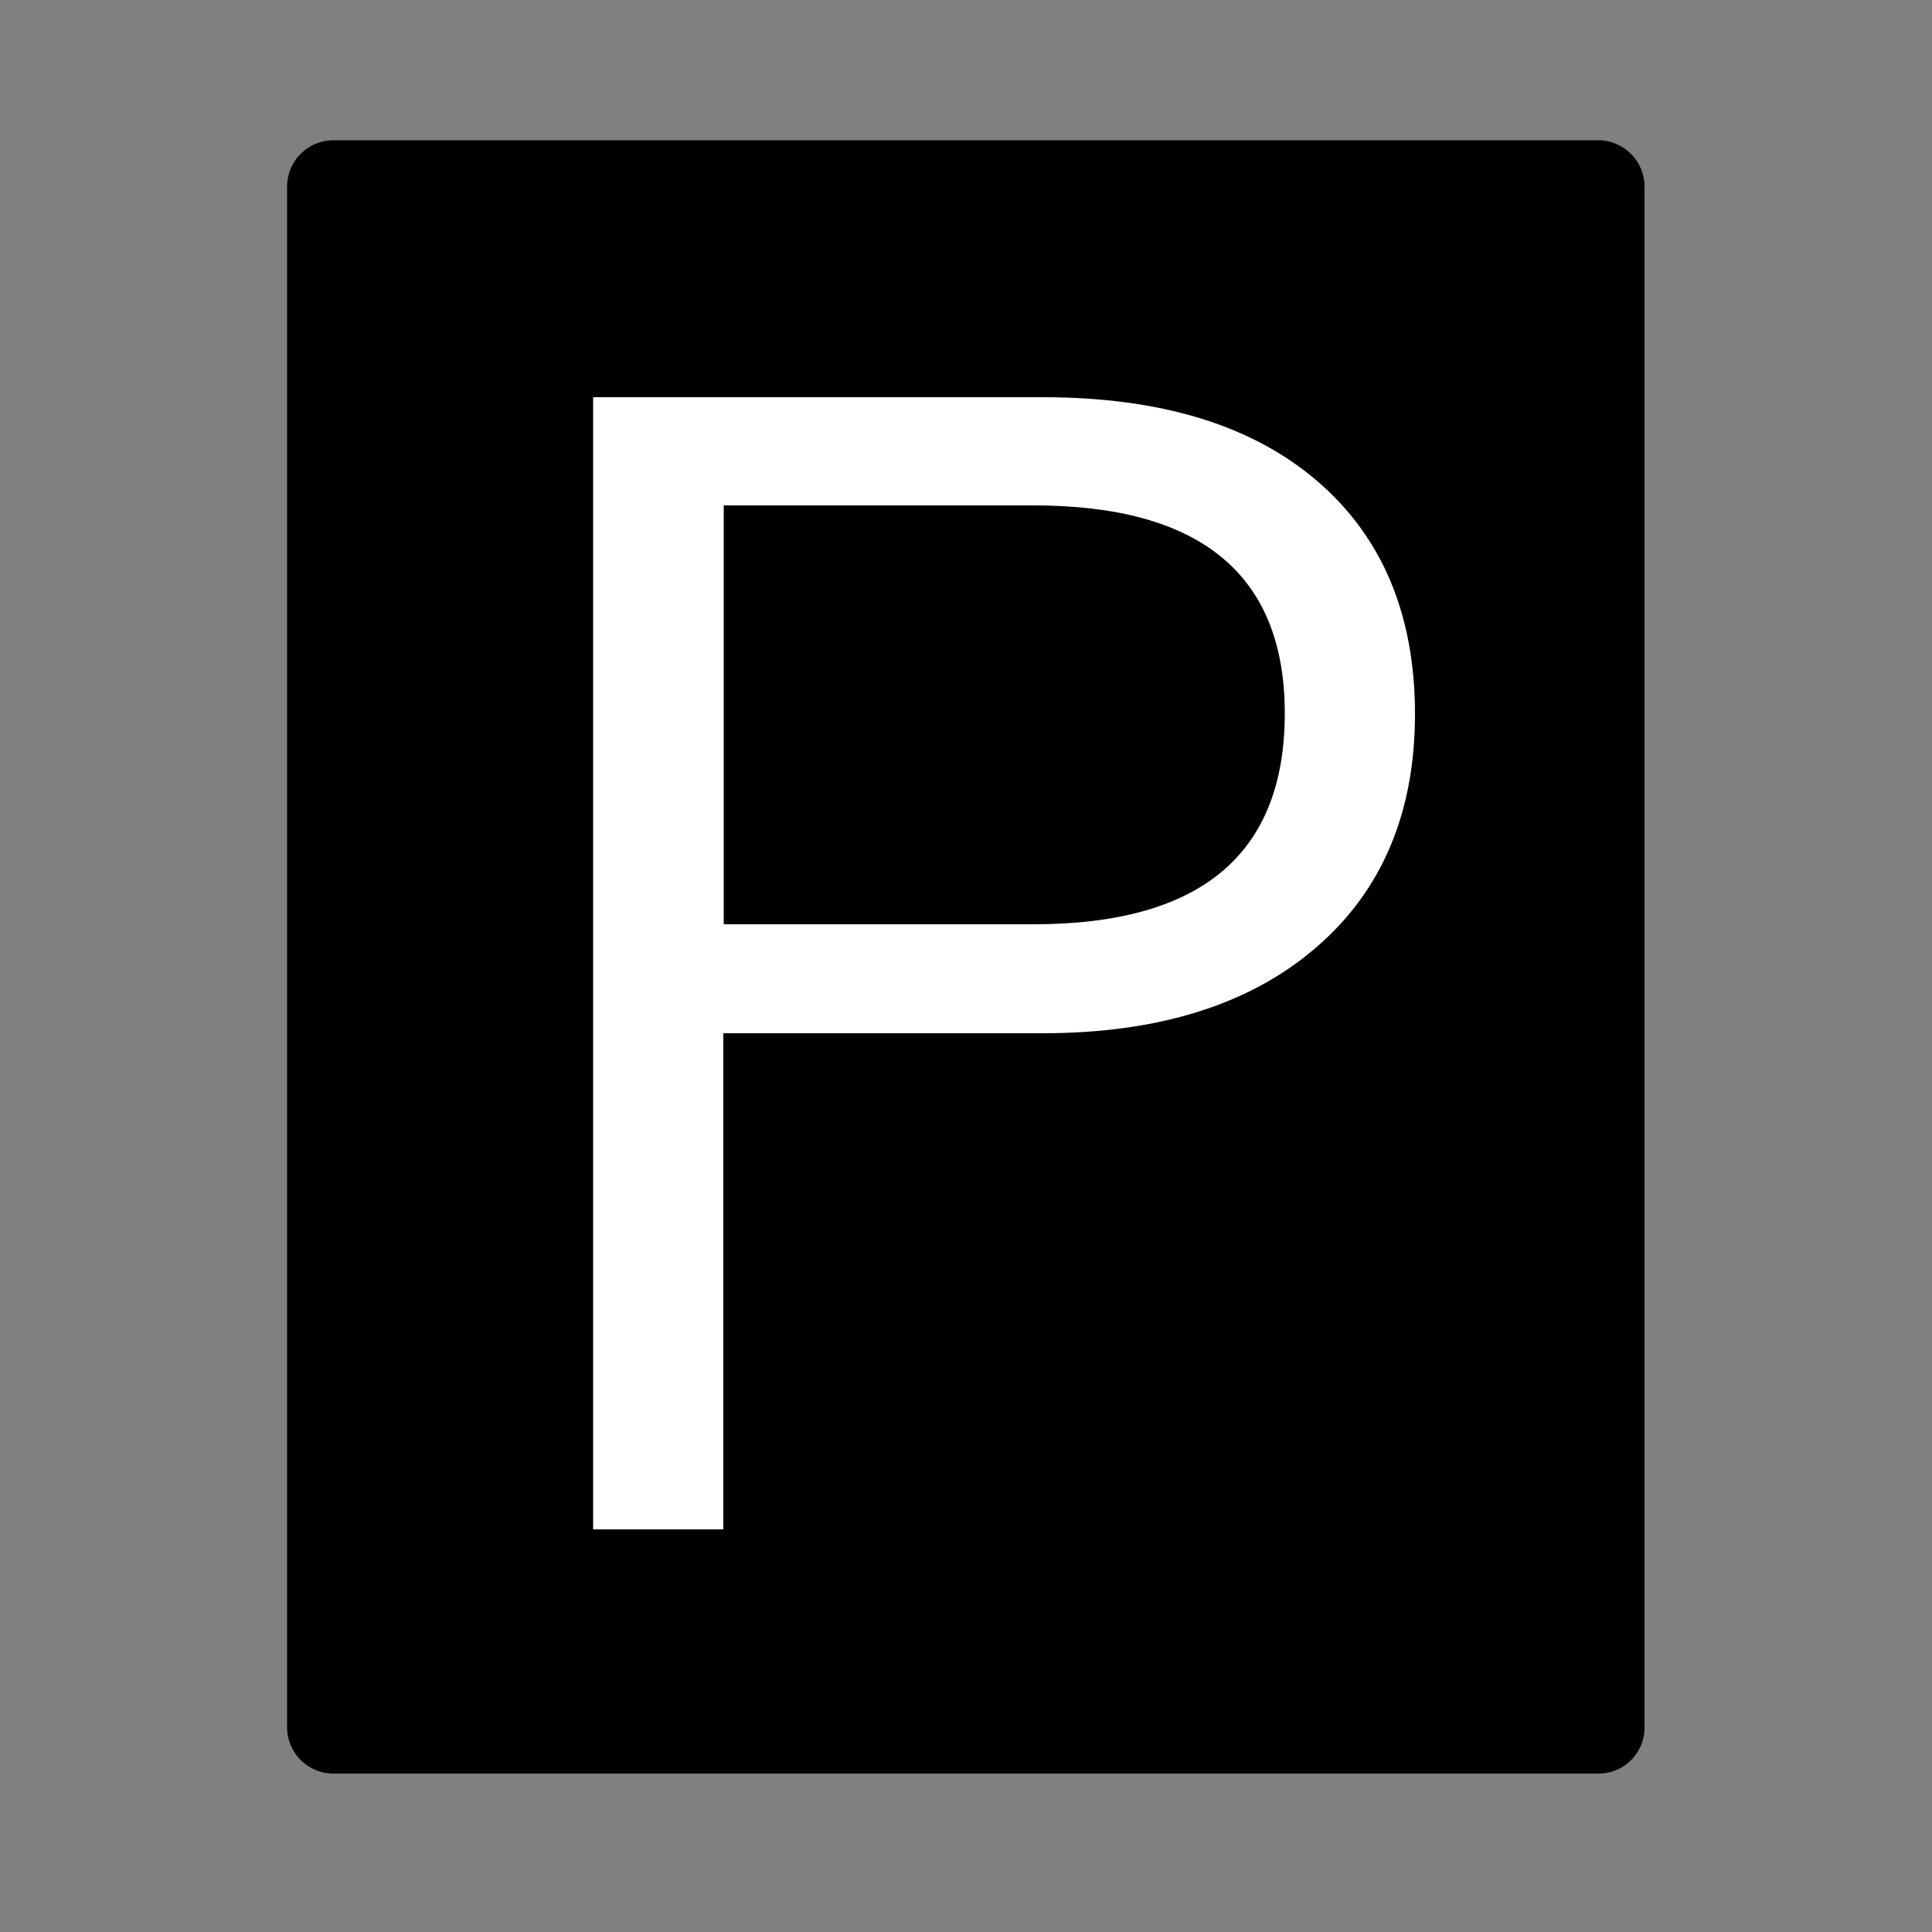 <svg id="Ebene_1" data-name="Ebene 1" xmlns="http://www.w3.org/2000/svg" viewBox="0 0 500 500"><rect x="0" y="0" width="500" height="500" fill="#808080" stroke="none"/><defs><style>.cls-1{fill:#fff;}</style></defs><g id="Parkplatz"><path d="M413.7,459H86.3a12,12,0,0,1-12-12V48.3a12,12,0,0,1,12-12H413.6a12,12,0,0,1,12,12V447A11.89,11.89,0,0,1,413.7,459Z"/><path class="cls-1" d="M153.5,395.7V102.8H269.9q45.75,0,71,21.7t25.3,60.2q0,38.55-25.7,60.6c-17.1,14.7-40.7,22.1-70.6,22.1H187.2V395.8H153.5v-.1Zm33.8-156.5h80.2q65,0,65-54.6c0-35.8-21.7-53.8-65-53.8H187.3Z"/></g></svg>